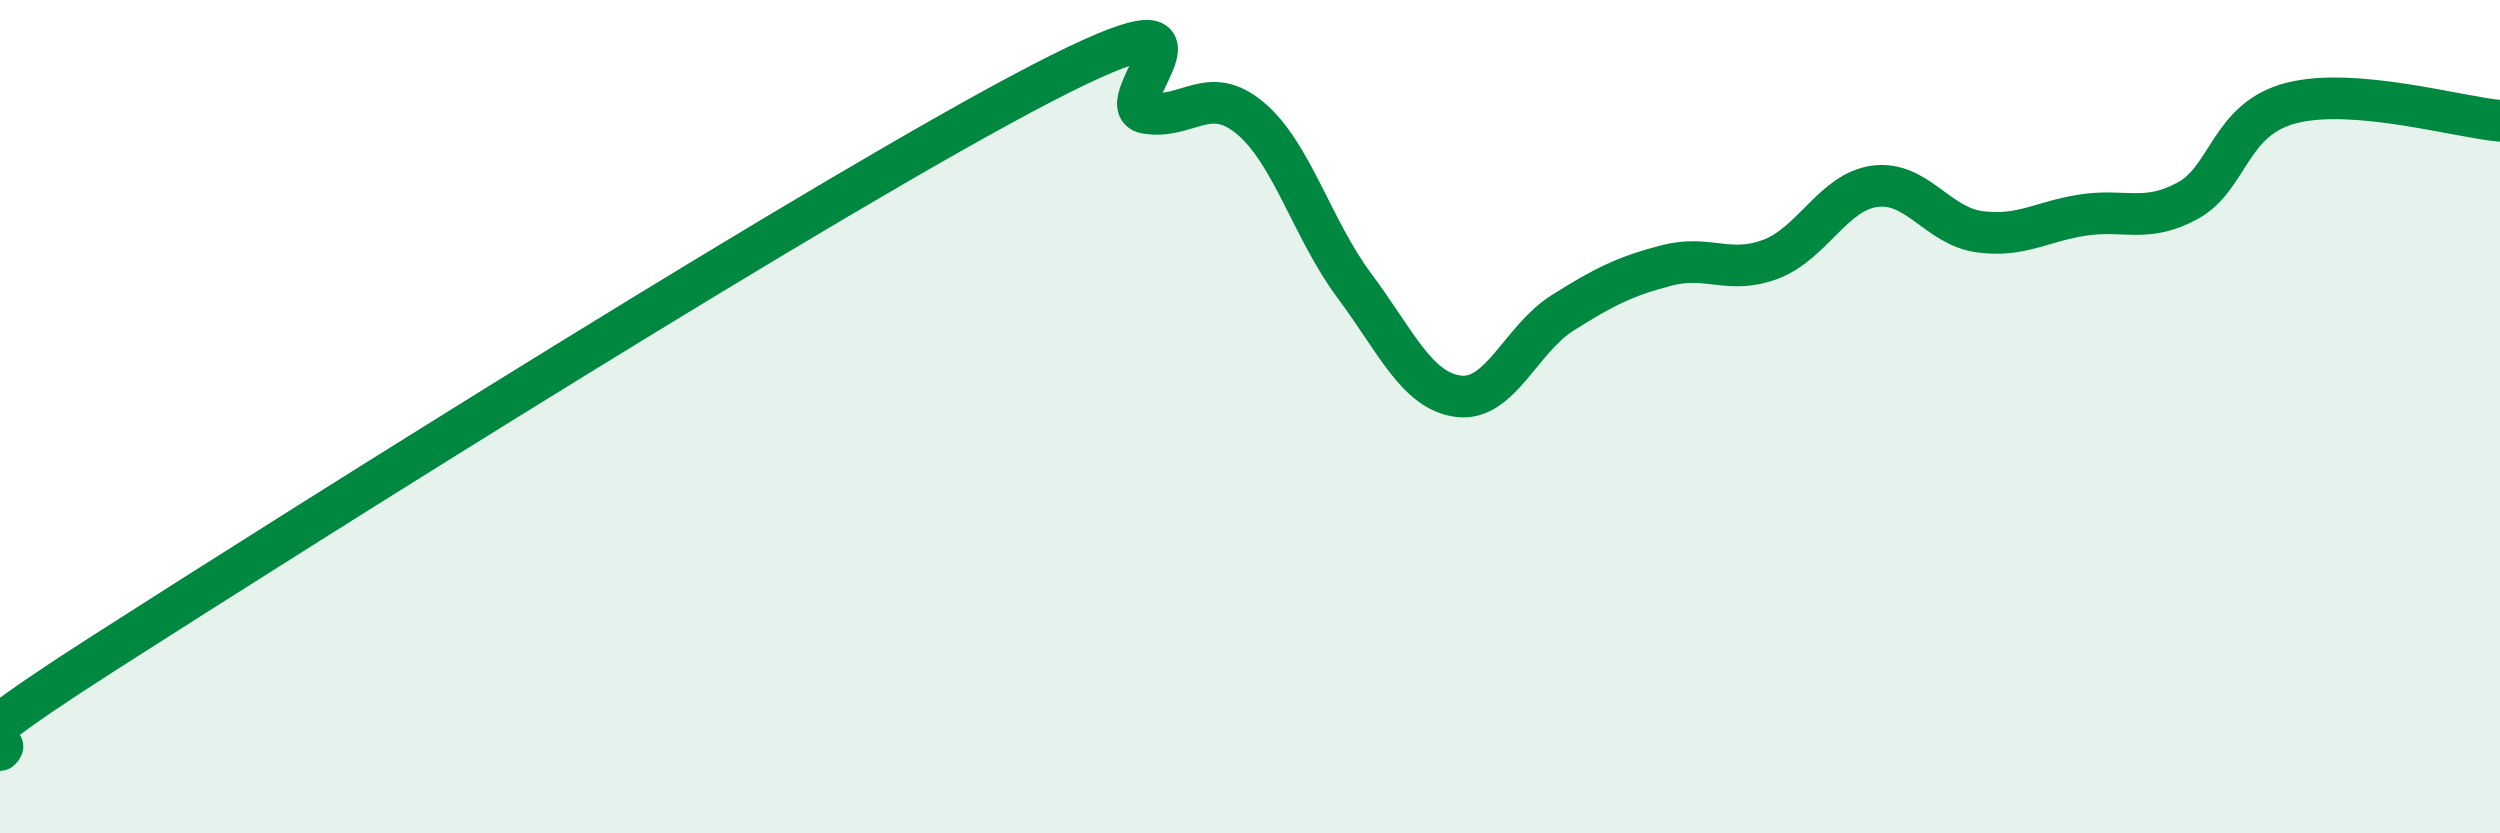 
    <svg width="60" height="20" viewBox="0 0 60 20" xmlns="http://www.w3.org/2000/svg">
      <path
        d="M 0,18 C 0.5,17.53 -2.5,18.87 2.5,15.67 C 7.5,12.47 20,4.59 25,2 C 30,-0.59 26.5,2.54 27.5,2.71 C 28.5,2.88 29,2 30,2.83 C 31,3.66 31.5,5.51 32.5,6.85 C 33.5,8.19 34,9.38 35,9.51 C 36,9.64 36.5,8.14 37.5,7.51 C 38.5,6.88 39,6.63 40,6.37 C 41,6.11 41.5,6.6 42.5,6.22 C 43.5,5.84 44,4.6 45,4.47 C 46,4.34 46.5,5.42 47.5,5.56 C 48.5,5.7 49,5.31 50,5.16 C 51,5.01 51.5,5.36 52.5,4.82 C 53.5,4.28 53.5,2.85 55,2.47 C 56.5,2.09 59,2.81 60,2.9L60 20L0 20Z"
        fill="#008740"
        opacity="0.1"
        stroke-linecap="round"
        stroke-linejoin="round"
      />
      <path
        d="M 0,18 C 0.5,17.53 -2.5,18.87 2.5,15.67 C 7.5,12.47 20,4.59 25,2 C 30,-0.59 26.5,2.54 27.5,2.71 C 28.5,2.88 29,2 30,2.83 C 31,3.66 31.5,5.51 32.5,6.85 C 33.5,8.19 34,9.38 35,9.51 C 36,9.64 36.5,8.14 37.5,7.51 C 38.5,6.88 39,6.63 40,6.37 C 41,6.11 41.5,6.6 42.5,6.22 C 43.5,5.84 44,4.6 45,4.47 C 46,4.34 46.5,5.42 47.5,5.56 C 48.5,5.7 49,5.31 50,5.16 C 51,5.01 51.5,5.36 52.5,4.82 C 53.5,4.28 53.5,2.85 55,2.47 C 56.5,2.09 59,2.81 60,2.9"
        stroke="#008740"
        stroke-width="1"
        fill="none"
        stroke-linecap="round"
        stroke-linejoin="round"
      />
    </svg>
  
